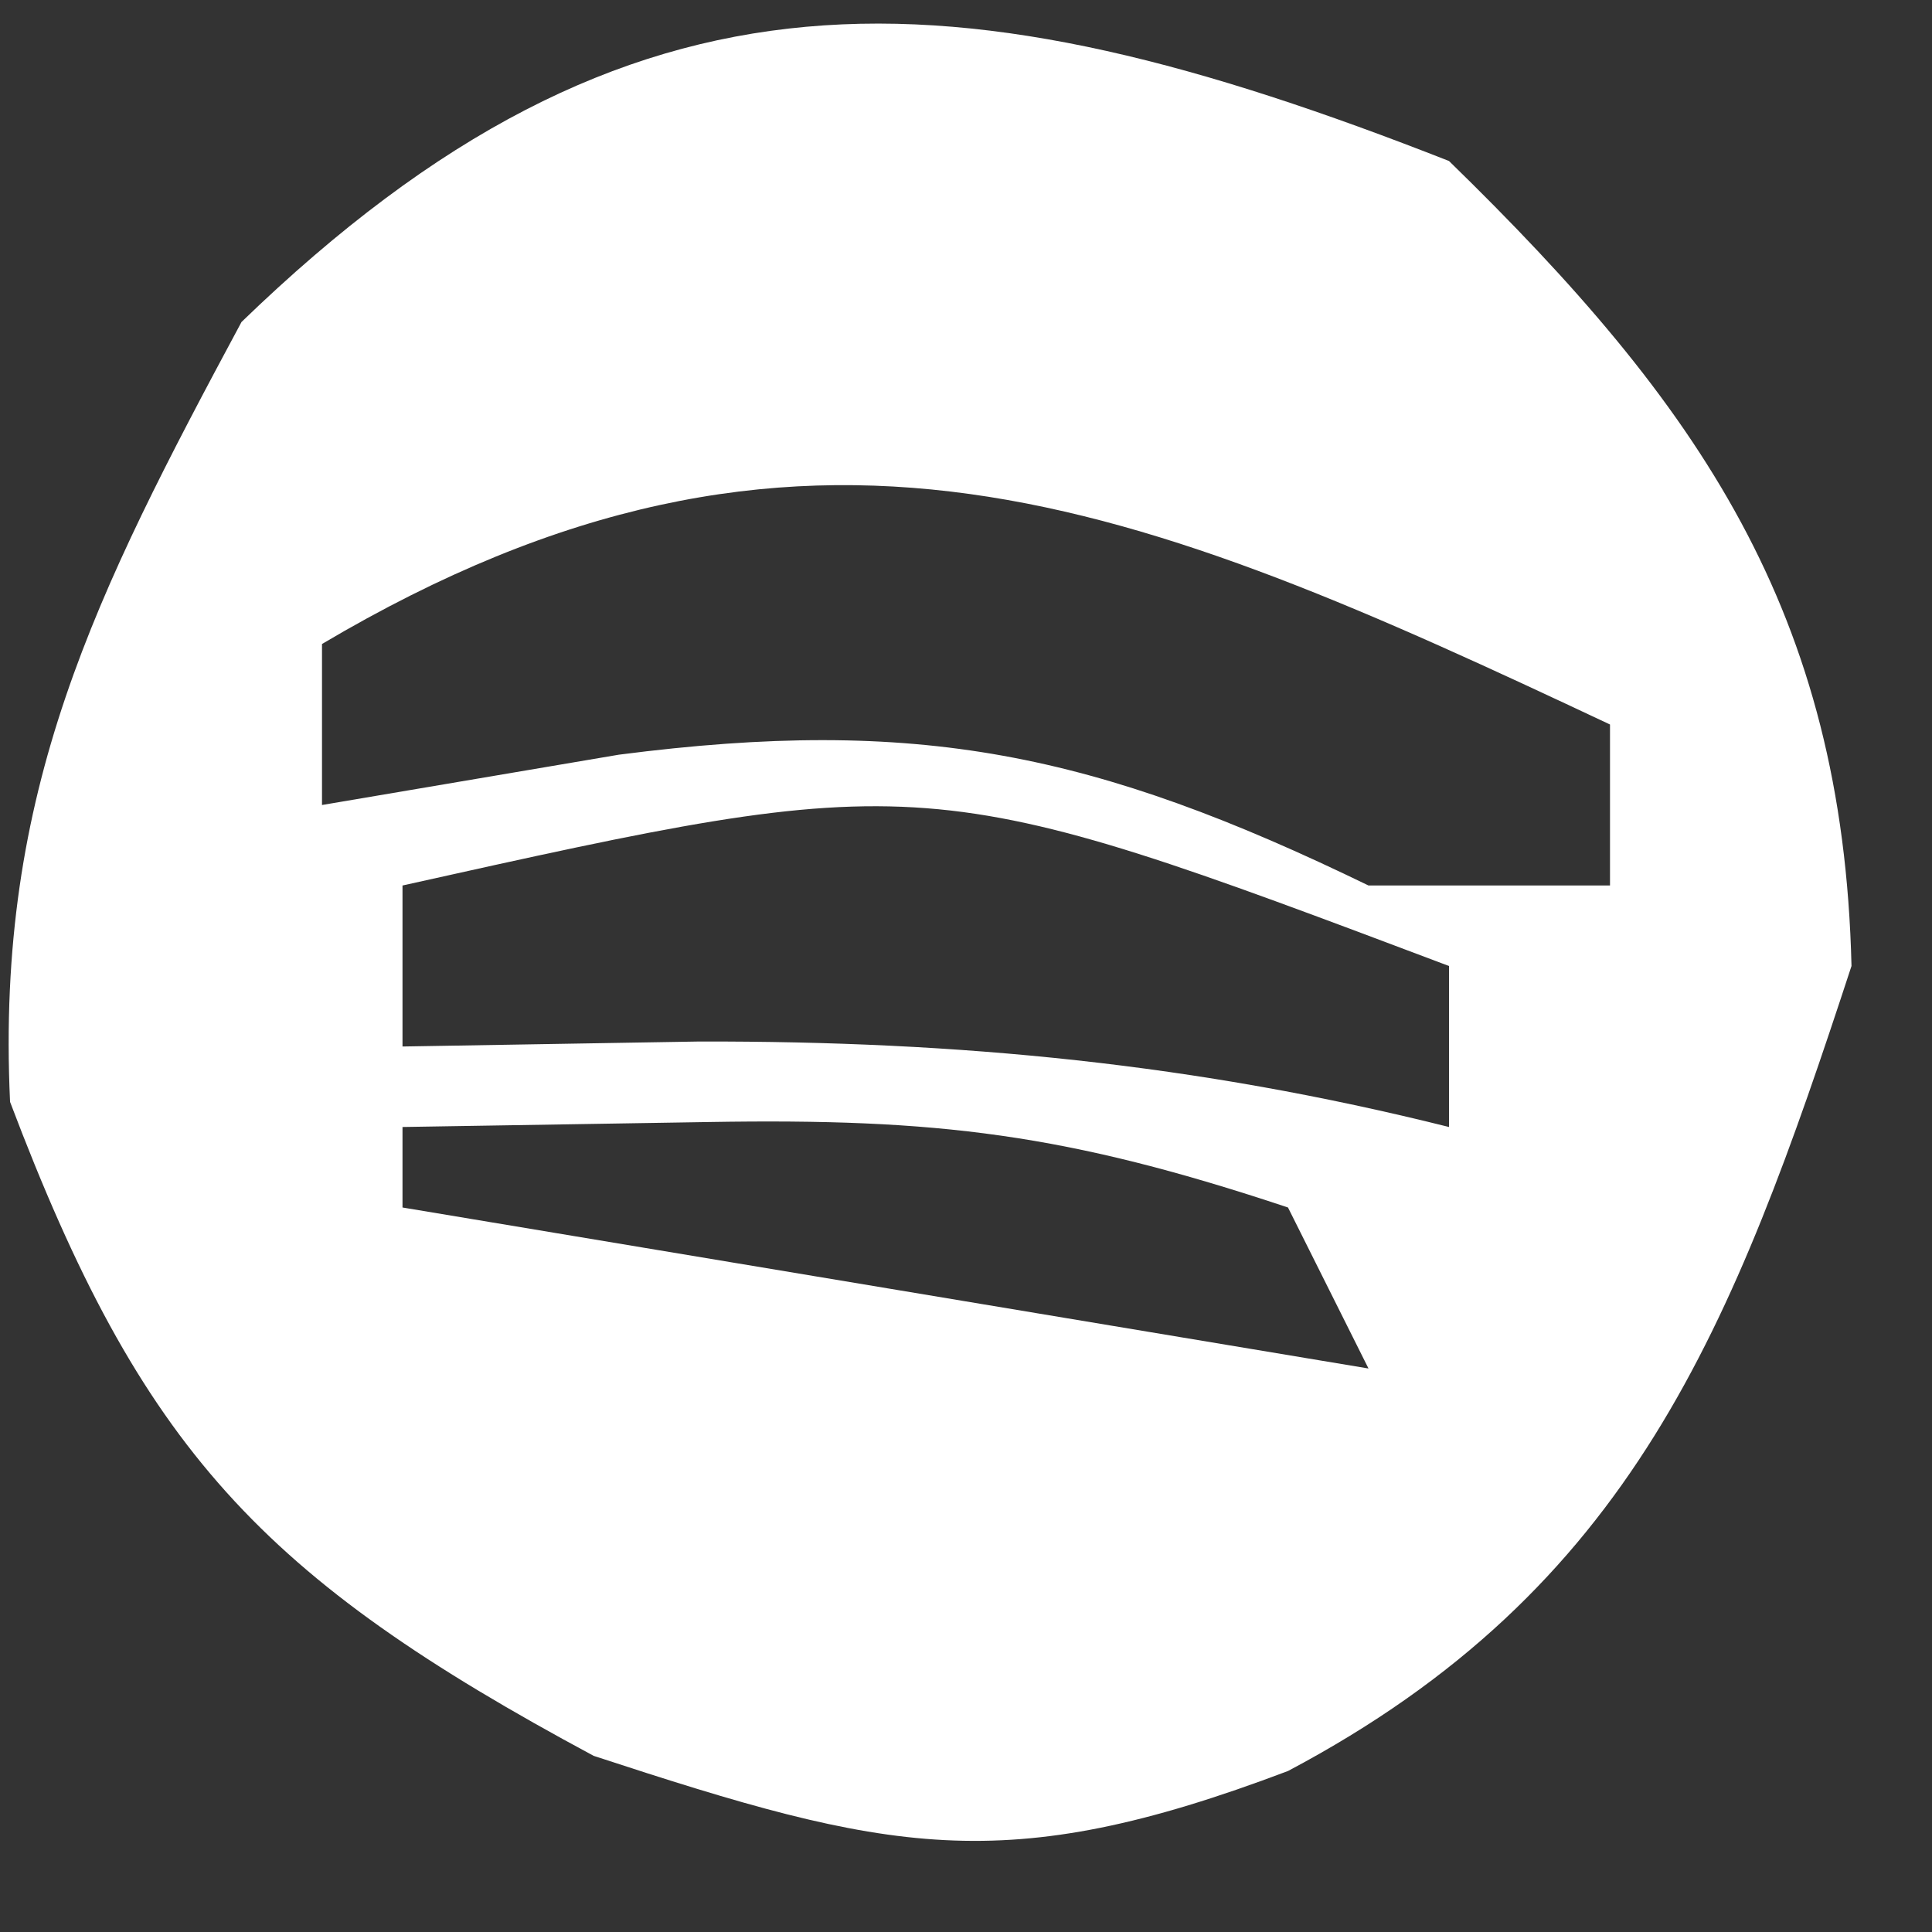 <?xml version="1.0" encoding="UTF-8"?> <svg xmlns="http://www.w3.org/2000/svg" version="1.1" width="24" height="24"><rect width="100%" height="100%" fill="#333333" stroke="none"/><path d="M0 0 C3.112 3.031 4.895 5.607 5 10 C3.528 14.493 2.276 17.736 -2 20 C-5.539 21.339 -6.961 21.013 -10.625 19.812 C-14.759 17.592 -16.242 16.005 -17.875 11.688 C-18.055 7.819 -16.815 5.38 -15 2 C-10.147 -2.697 -6.149 -2.416 0 0 Z M-14 6 C-14 6.66 -14 7.32 -14 8 C-12.783 7.794 -11.566 7.588 -10.312 7.375 C-6.602 6.896 -4.404 7.347 -1 9 C-0.01 9 0.98 9 2 9 C2 8.34 2 7.68 2 7 C-3.864 4.24 -8.02 2.457 -14 6 Z M-13 9 C-13 9.66 -13 10.32 -13 11 C-11.783 10.979 -10.566 10.959 -9.312 10.938 C-6.08 10.932 -3.151 11.212 0 12 C0 11.34 0 10.68 0 10 C-6.492 7.553 -6.492 7.553 -13 9 Z M-13 12 C-13 12.33 -13 12.66 -13 13 C-7.06 13.99 -7.06 13.99 -1 15 C-1.33 14.34 -1.66 13.68 -2 13 C-4.751 12.083 -6.359 11.891 -9.188 11.938 C-10.446 11.958 -11.704 11.979 -13 12 Z " fill="#FFFFFF" transform="translate(18,2)"></path></svg> 